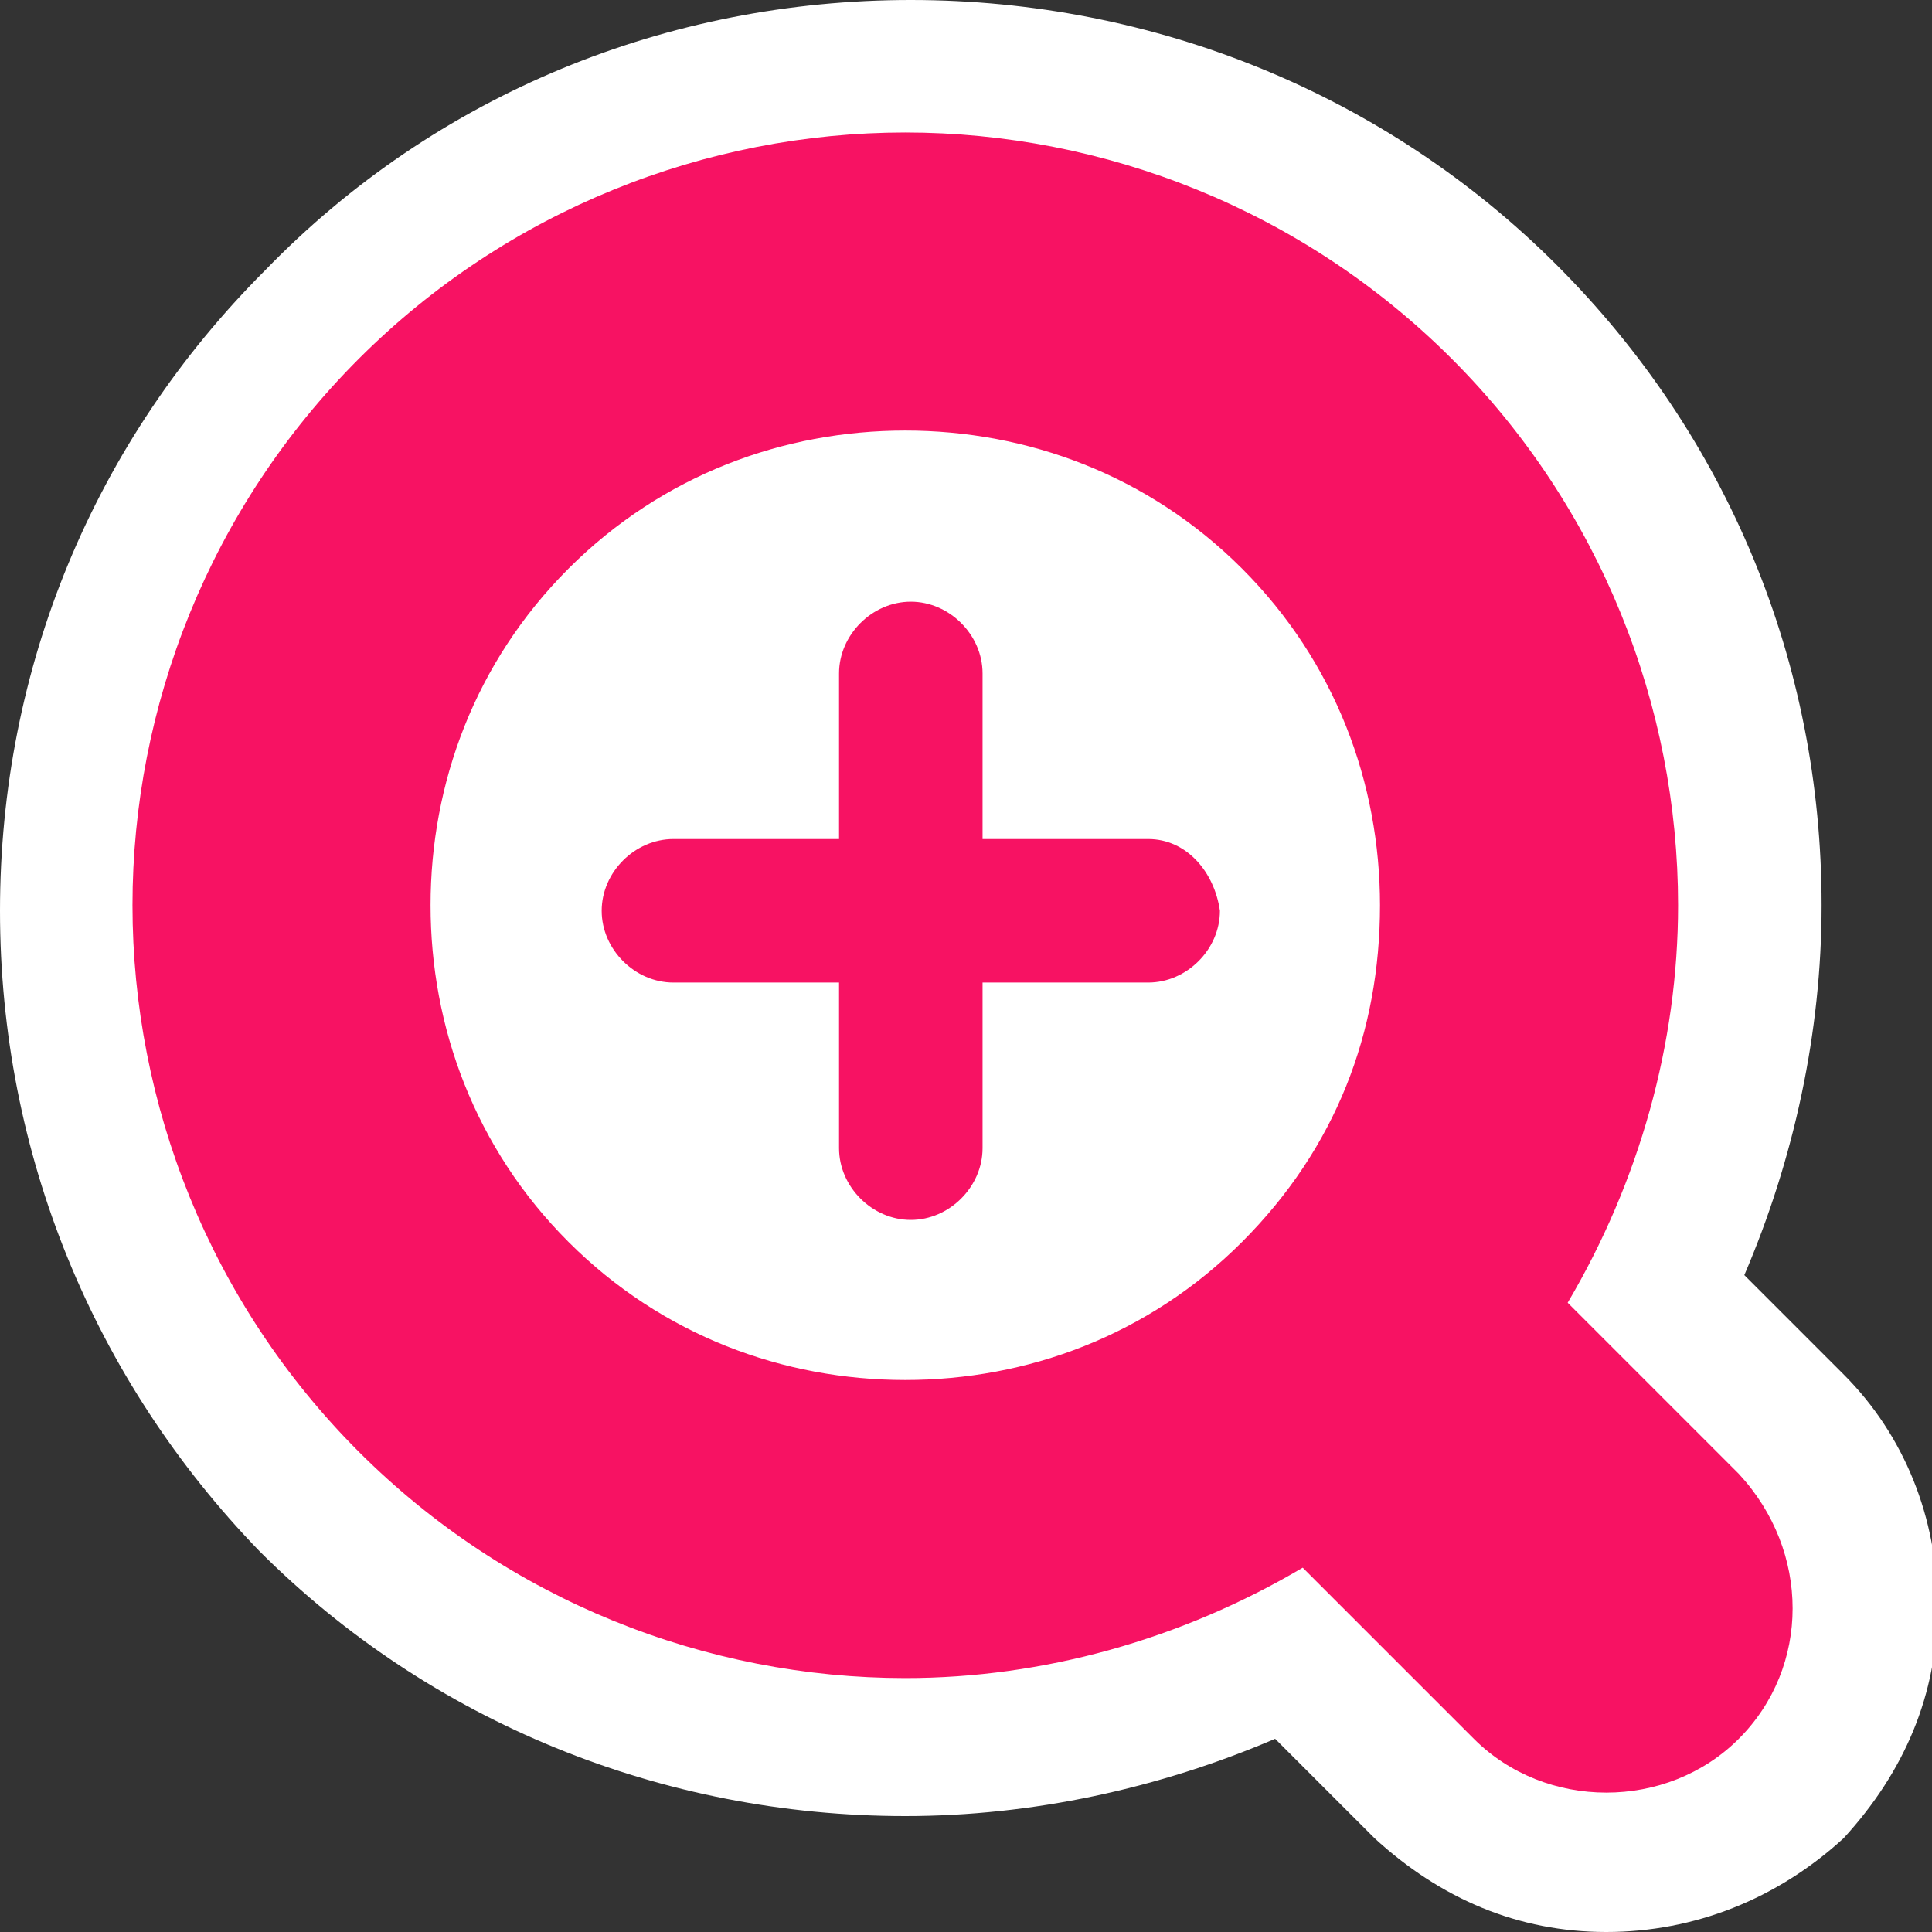 <?xml version="1.0" encoding="utf-8"?>
<!-- Generator: Adobe Illustrator 27.5.0, SVG Export Plug-In . SVG Version: 6.00 Build 0)  -->
<svg version="1.1" id="レイヤー_1" xmlns="http://www.w3.org/2000/svg" xmlns:xlink="http://www.w3.org/1999/xlink" x="0px"
	 y="0px" width="35px" height="35px" viewBox="0 0 35 35" style="enable-background:new 0 0 35 35;" xml:space="preserve">
<rect x="0" y="0" width="35" height="35" fill="#333333" stroke="none"/>
<style type="text/css">
	.st0{fill:#FFFFFF;}
	.st1{fill:#F71263;}
</style>
<g>
	<g>
		<g>
			<path class="st0" d="M29.1,35c-1.6,0-3-0.6-4.2-1.7l-1.8-1.8c-2.1,0.9-4.4,1.4-6.7,1.4c-4.4,0-8.6-1.7-11.7-4.8
				C1.7,25,0,20.9,0,16.5c0-4.4,1.7-8.5,4.8-11.6C7.9,1.7,12.1,0,16.5,0c4.4,0,8.6,1.7,11.7,4.8c3.1,3.1,4.8,7.2,4.8,11.6
				c0,2.3-0.5,4.6-1.4,6.7l1.8,1.8c1.1,1.1,1.7,2.6,1.7,4.2c0,1.6-0.6,3-1.7,4.2C32.2,34.4,30.7,35,29.1,35z"/>
		</g>
	</g>
</g>
<g>
	<g>
		<path class="st1" d="M20.8,15.2h-3v-3c0-0.7-0.6-1.3-1.3-1.3c-0.7,0-1.3,0.6-1.3,1.3v3h-3c-0.7,0-1.3,0.6-1.3,1.3
			c0,0.7,0.6,1.3,1.3,1.3h3v3c0,0.7,0.6,1.3,1.3,1.3c0.7,0,1.3-0.6,1.3-1.3v-3h3c0.7,0,1.3-0.6,1.3-1.3C22,15.8,21.5,15.2,20.8,15.2
			z M31.5,26.7l-3.1-3.1c1.3-2.2,2-4.7,2-7.2c0-3.6-1.4-7.2-4.1-9.9c-2.7-2.7-6.3-4.1-9.9-4.1c-3.6,0-7.2,1.4-9.9,4.1
			c-2.7,2.7-4.1,6.3-4.1,9.9c0,3.6,1.4,7.2,4.1,9.9c2.7,2.7,6.3,4.1,9.9,4.1c2.5,0,5-0.7,7.2-2l3.1,3.1c1.3,1.3,3.5,1.3,4.8,0
			C32.8,30.2,32.8,28.1,31.5,26.7z M22.5,22.5c-1.7,1.7-3.9,2.5-6.1,2.5c-2.2,0-4.4-0.8-6.1-2.5c-1.7-1.7-2.5-3.9-2.5-6.1
			c0-2.2,0.8-4.4,2.5-6.1c1.7-1.7,3.9-2.5,6.1-2.5c2.2,0,4.4,0.8,6.1,2.5c1.7,1.7,2.5,3.9,2.5,6.1C25,18.7,24.2,20.8,22.5,22.5z"/>
	</g>
</g>
</svg>
